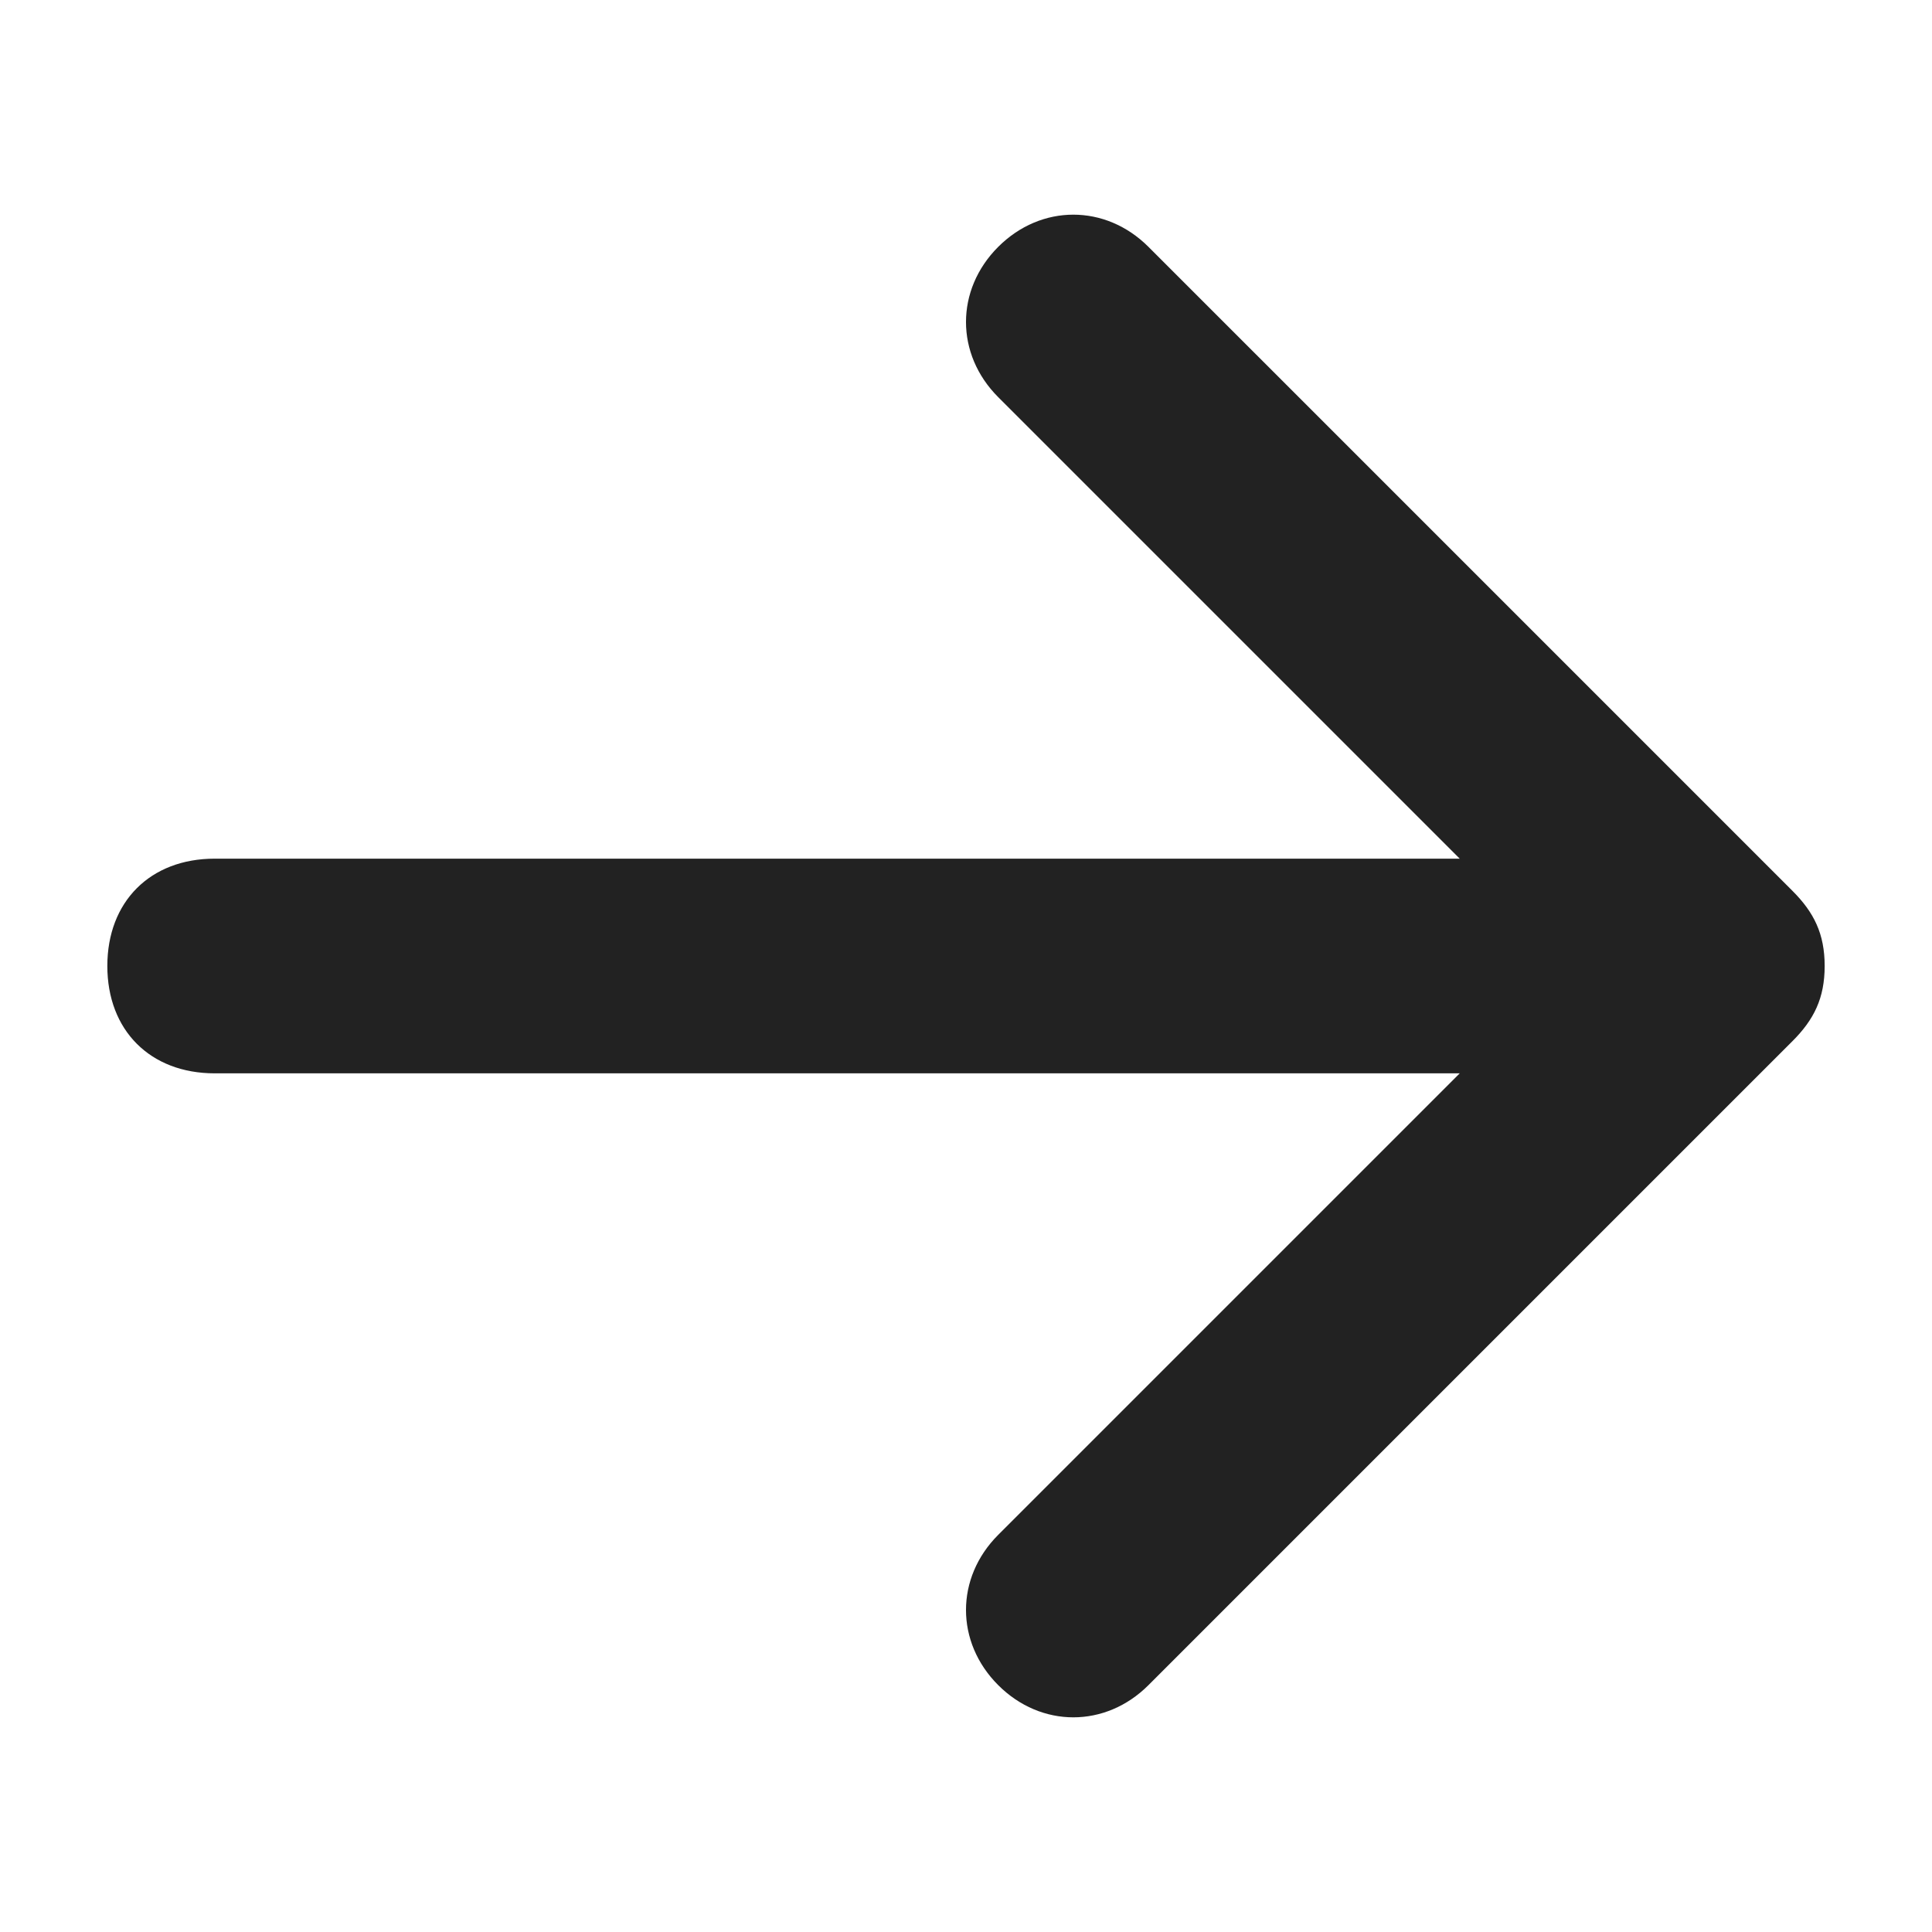<svg width="24" height="24" viewBox="3 3 18 18" fill="none" xmlns="http://www.w3.org/2000/svg">
<path fill-rule="evenodd" clip-rule="evenodd" d="M 12.3 5.3 C 12.7 4.9 13.3 4.9 13.7 5.3 L 19.7 11.3 C 19.9 11.5 20 11.7 20 12 C 20 12.3 19.9 12.5 19.7 12.7 L 13.7 18.7 C 13.3 19.1 12.7 19.1 12.3 18.7 C 11.9 18.3 11.9 17.7 12.3 17.3 L 16.6 13 H 5 C 4.4 13 4 12.6 4 12 C 4 11.4 4.4 11 5 11 H 16.6 L 12.3 6.7 C 11.9 6.3 11.9 5.7 12.3 5.3 Z" fill="#222222"/>
</svg>
